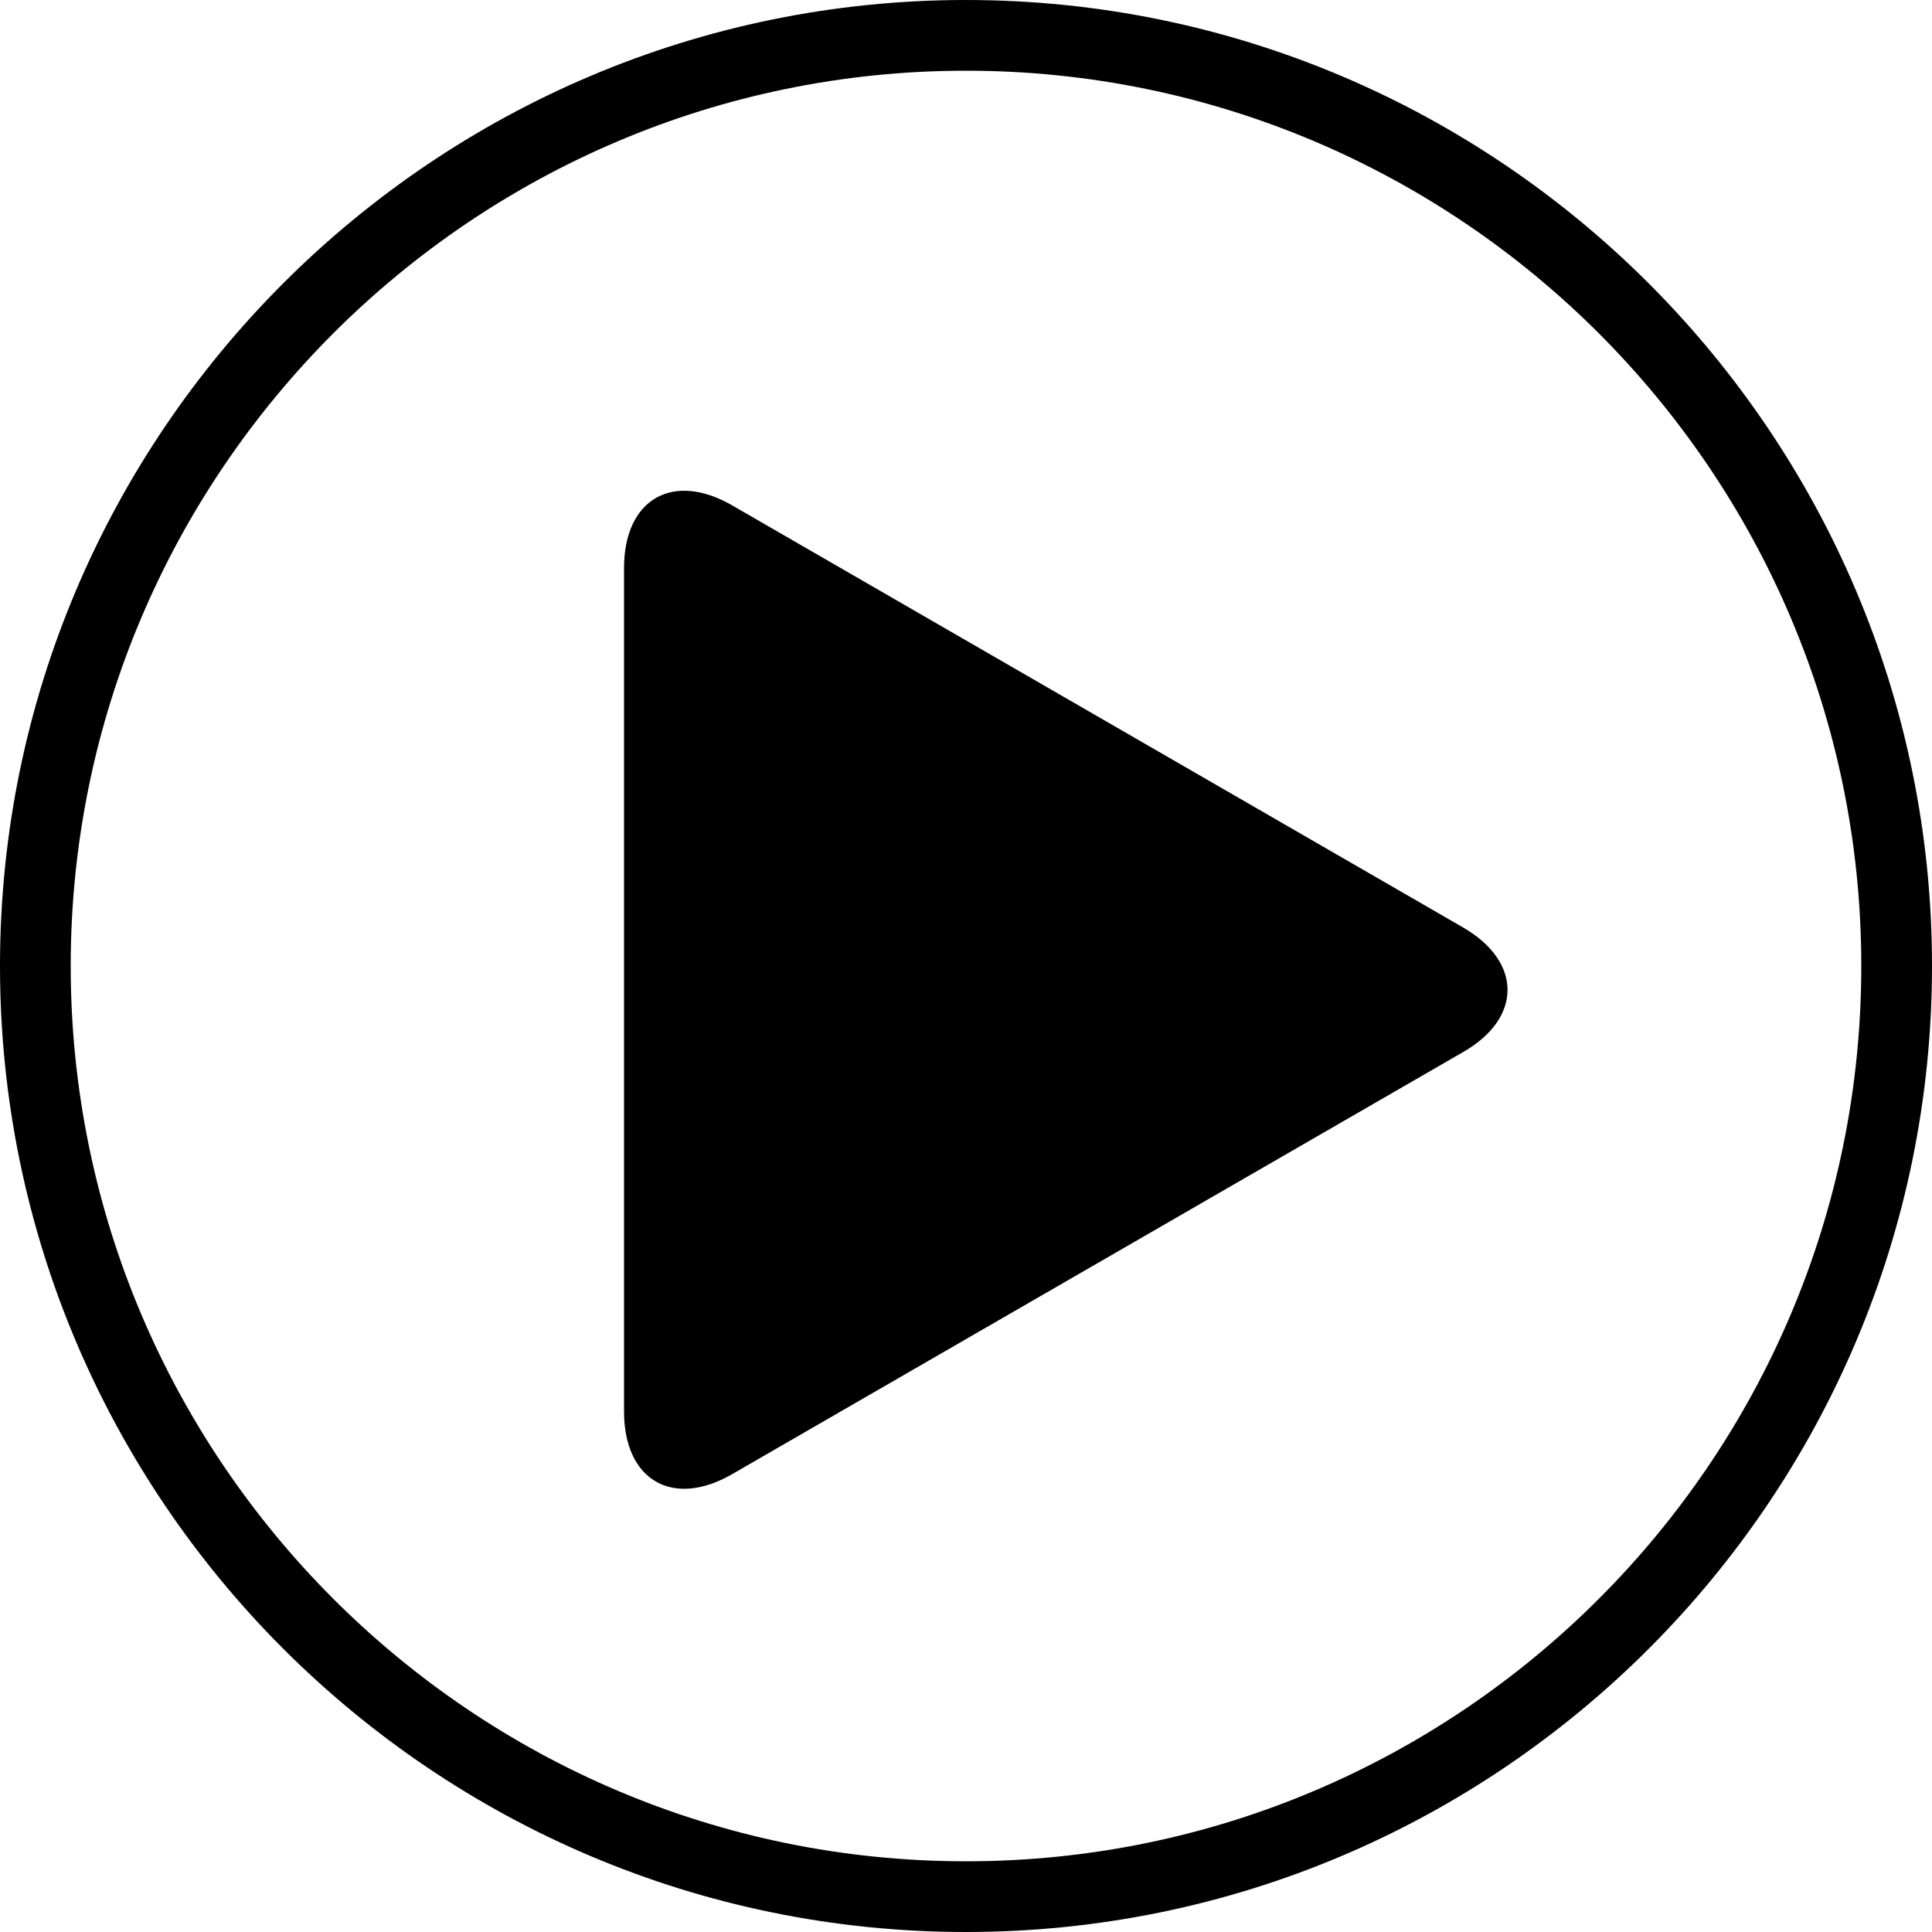 <?xml version="1.0" encoding="UTF-8"?>
<svg xmlns="http://www.w3.org/2000/svg" version="1.1" viewBox="0 0 500 500">
  <!-- Generator: Adobe Illustrator 28.7.5, SVG Export Plug-In . SVG Version: 1.2.0 Build 176)  -->
  <g>
    <g id="_レイヤー_1" data-name="レイヤー_1">
      <g>
        <path d="M189.5,381.5c-15.4,8.9-28,1.6-28-16.2v-218.3c0-17.8,12.6-25.1,28-16.2l189.1,109.2c15.4,8.9,15.4,23.5,0,32.3l-189.1,109.2Z"/>
        <path d="M250,500C112.2,500,0,387.9,0,250S112.2,0,250,0s250,112.2,250,250-112.1,250-250,250ZM250,18.3C122.3,18.3,18.3,122.3,18.3,250s103.9,231.7,231.7,231.7,231.7-103.9,231.7-231.7S377.7,18.3,250,18.3Z"/>
      </g>
    </g>
  </g>
</svg>